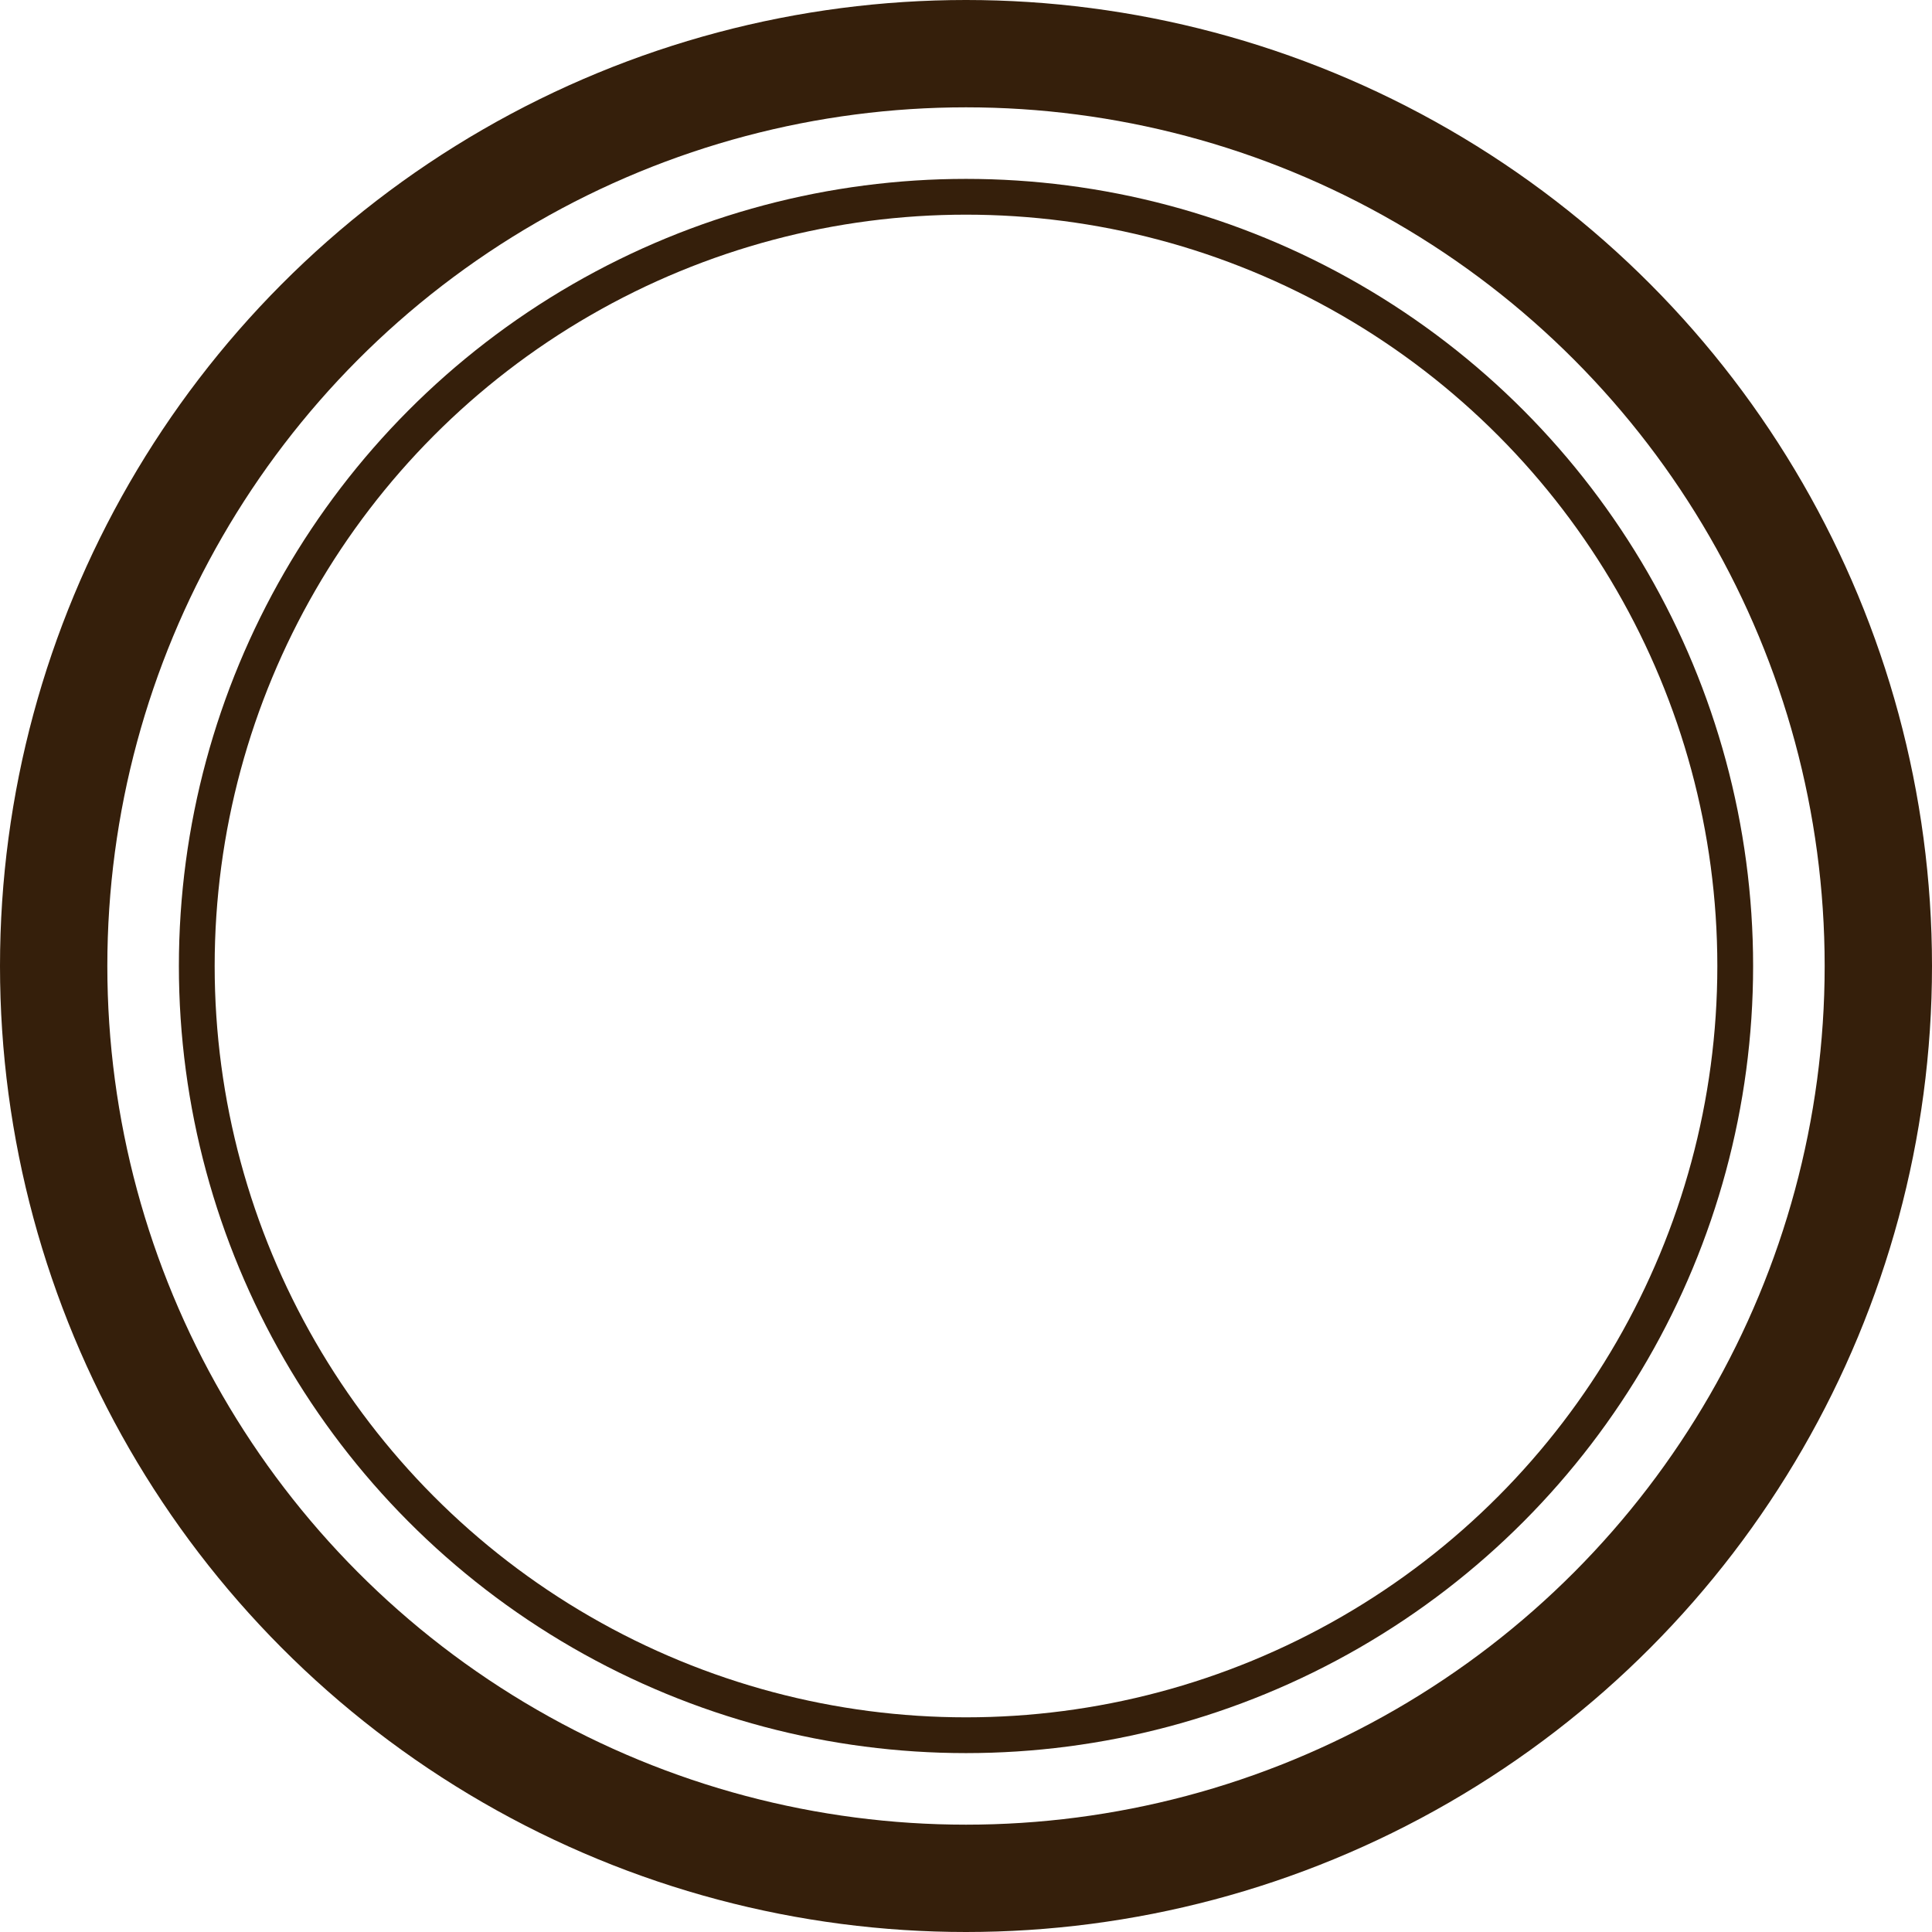 <svg width="54" height="54" viewBox="0 0 54 54" fill="none" xmlns="http://www.w3.org/2000/svg">
<circle cx="27" cy="27" r="25.5" stroke="#351F0B" stroke-width="3"/>
<circle cx="27" cy="27" r="21.5" stroke="#351F0B"/>
</svg>
